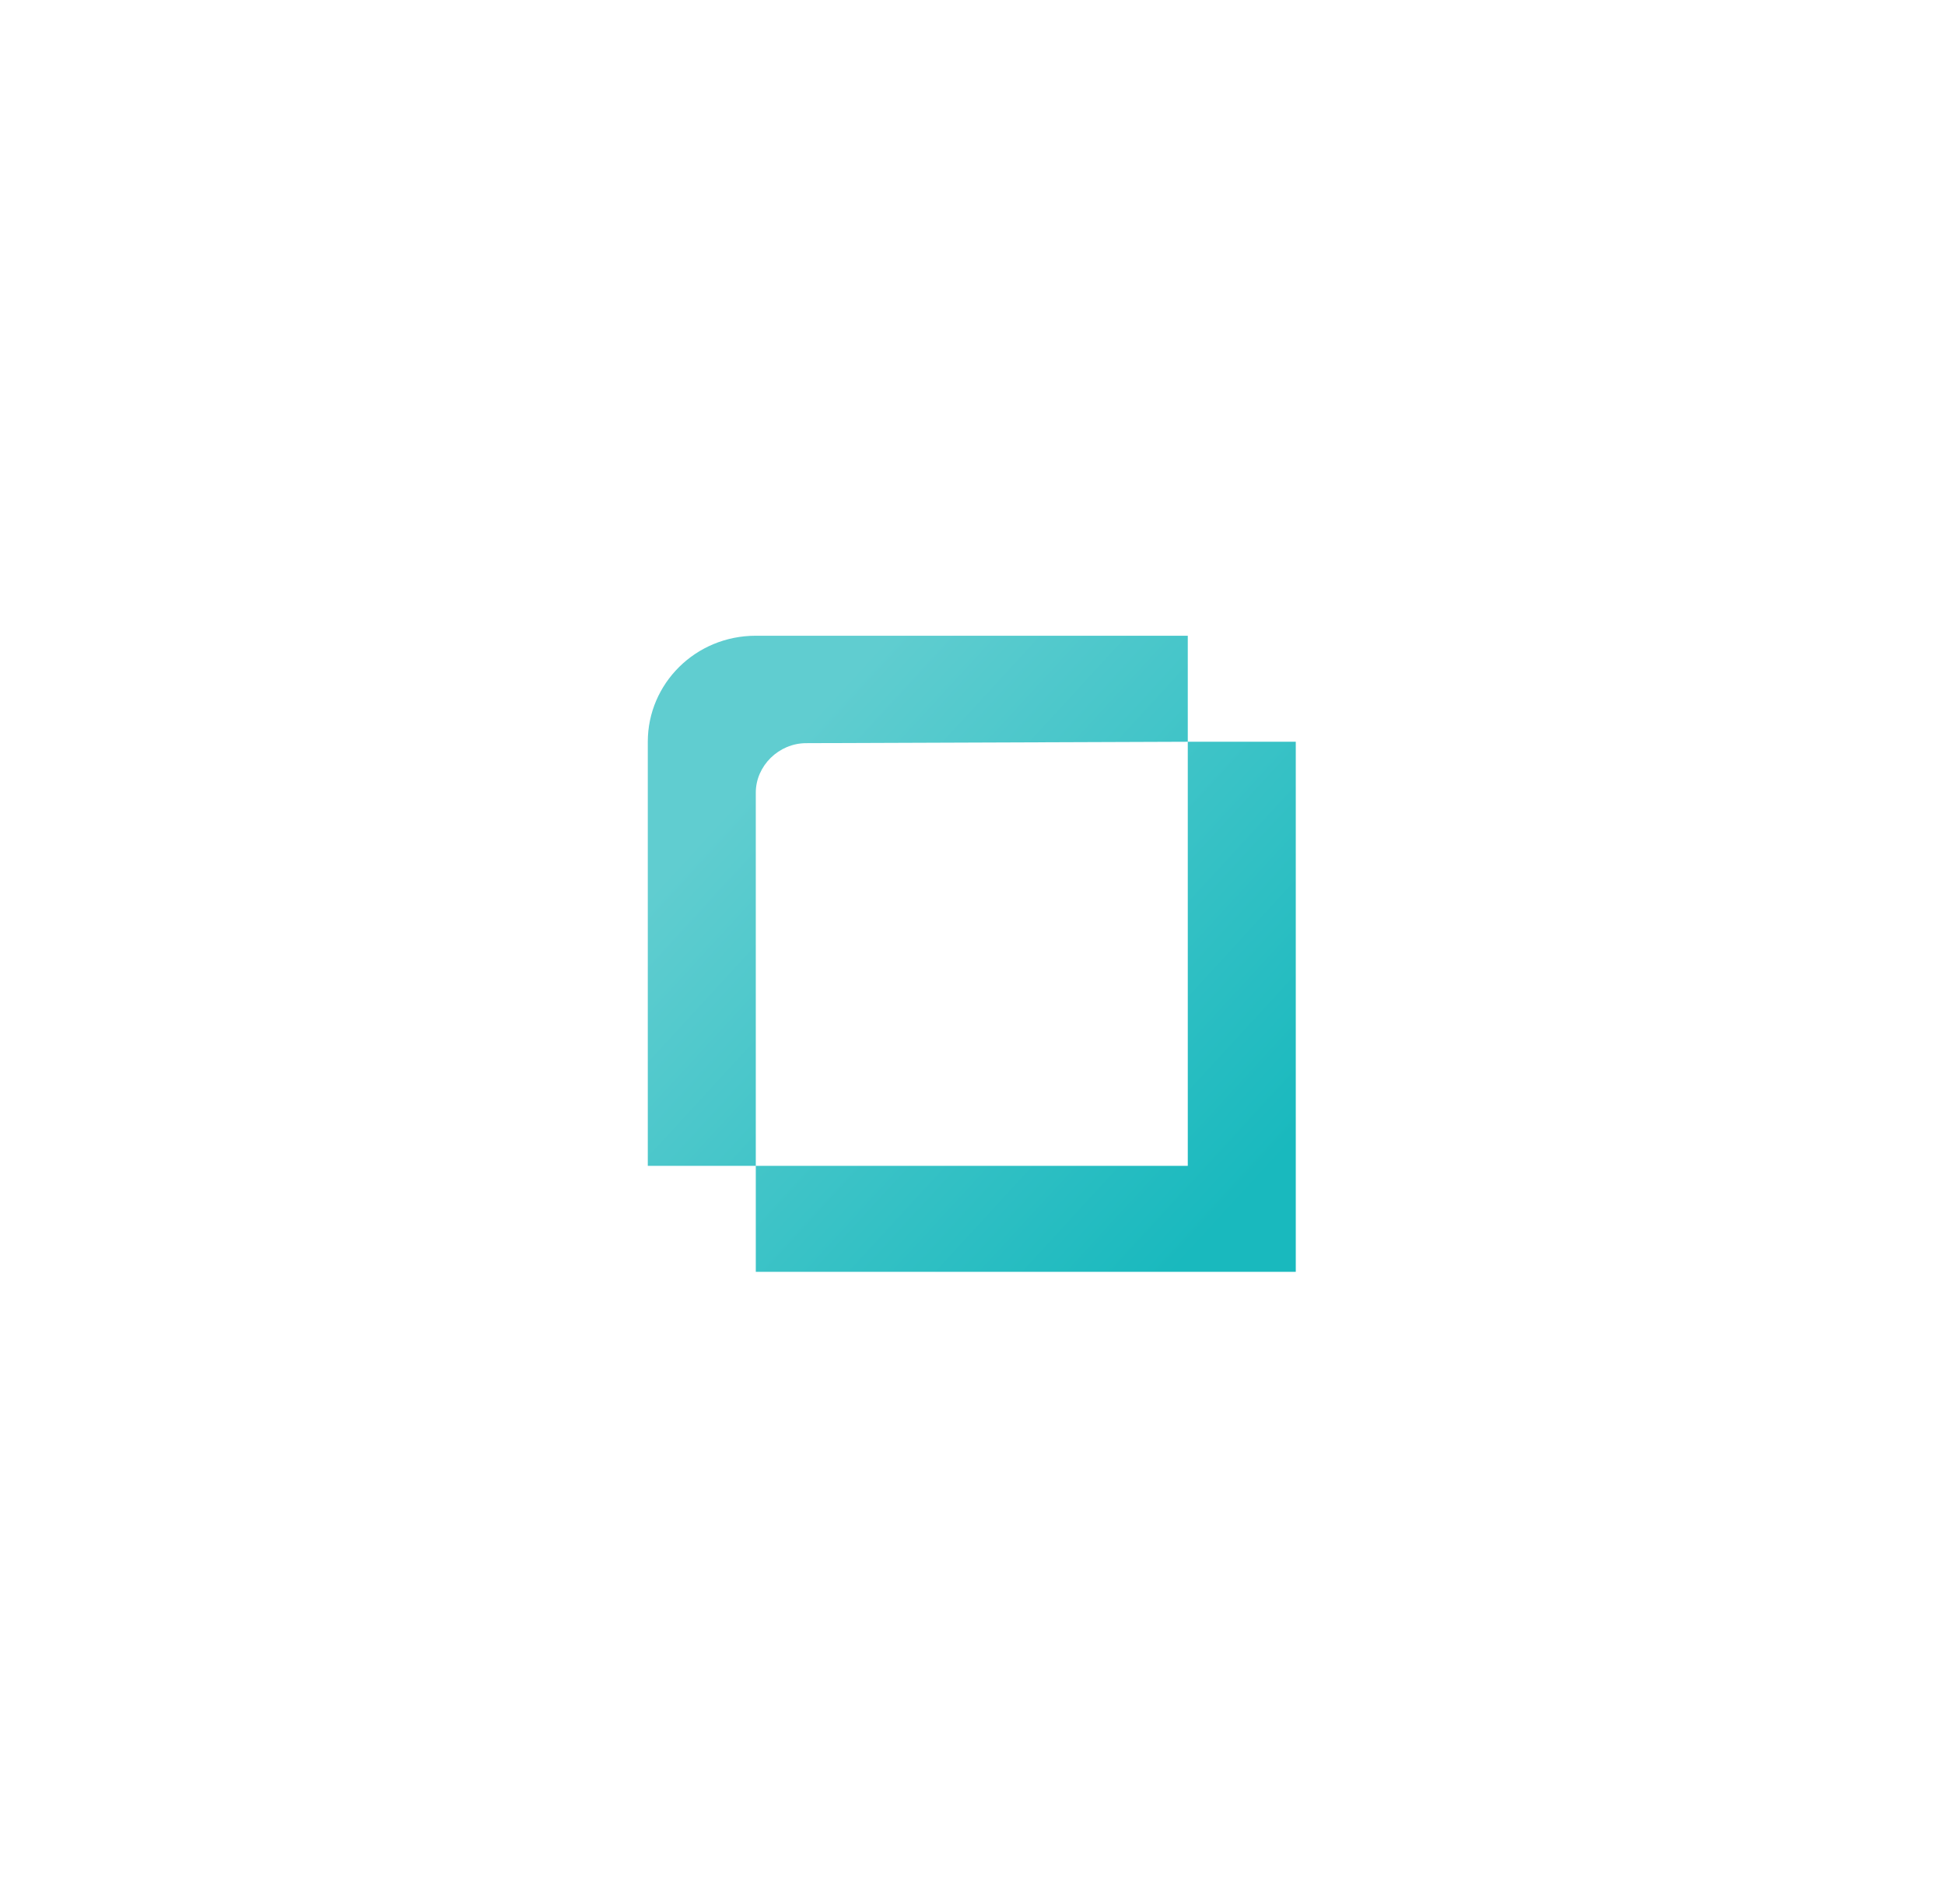 <?xml version="1.0" encoding="UTF-8"?> <svg xmlns="http://www.w3.org/2000/svg" width="1123" height="1099" viewBox="0 0 1123 1099" fill="none"><path d="M685.798 428.218V673.036H436.378V734.24H748.153V428.218H685.798ZM685.798 428.218V367.014H436.378C401.46 367.014 374.023 394.76 374.023 428.218V673.036H436.378V457.596C436.378 442.091 449.681 429.034 465.477 429.034L685.798 428.218Z" fill="url(#paint0_linear_3865_1975)"></path><defs><linearGradient id="paint0_linear_3865_1975" x1="441.034" y1="444.295" x2="714.153" y2="695.396" gradientUnits="userSpaceOnUse"><stop stop-color="#60CDD0"></stop><stop offset="1" stop-color="#19B9BE"></stop></linearGradient></defs></svg> 